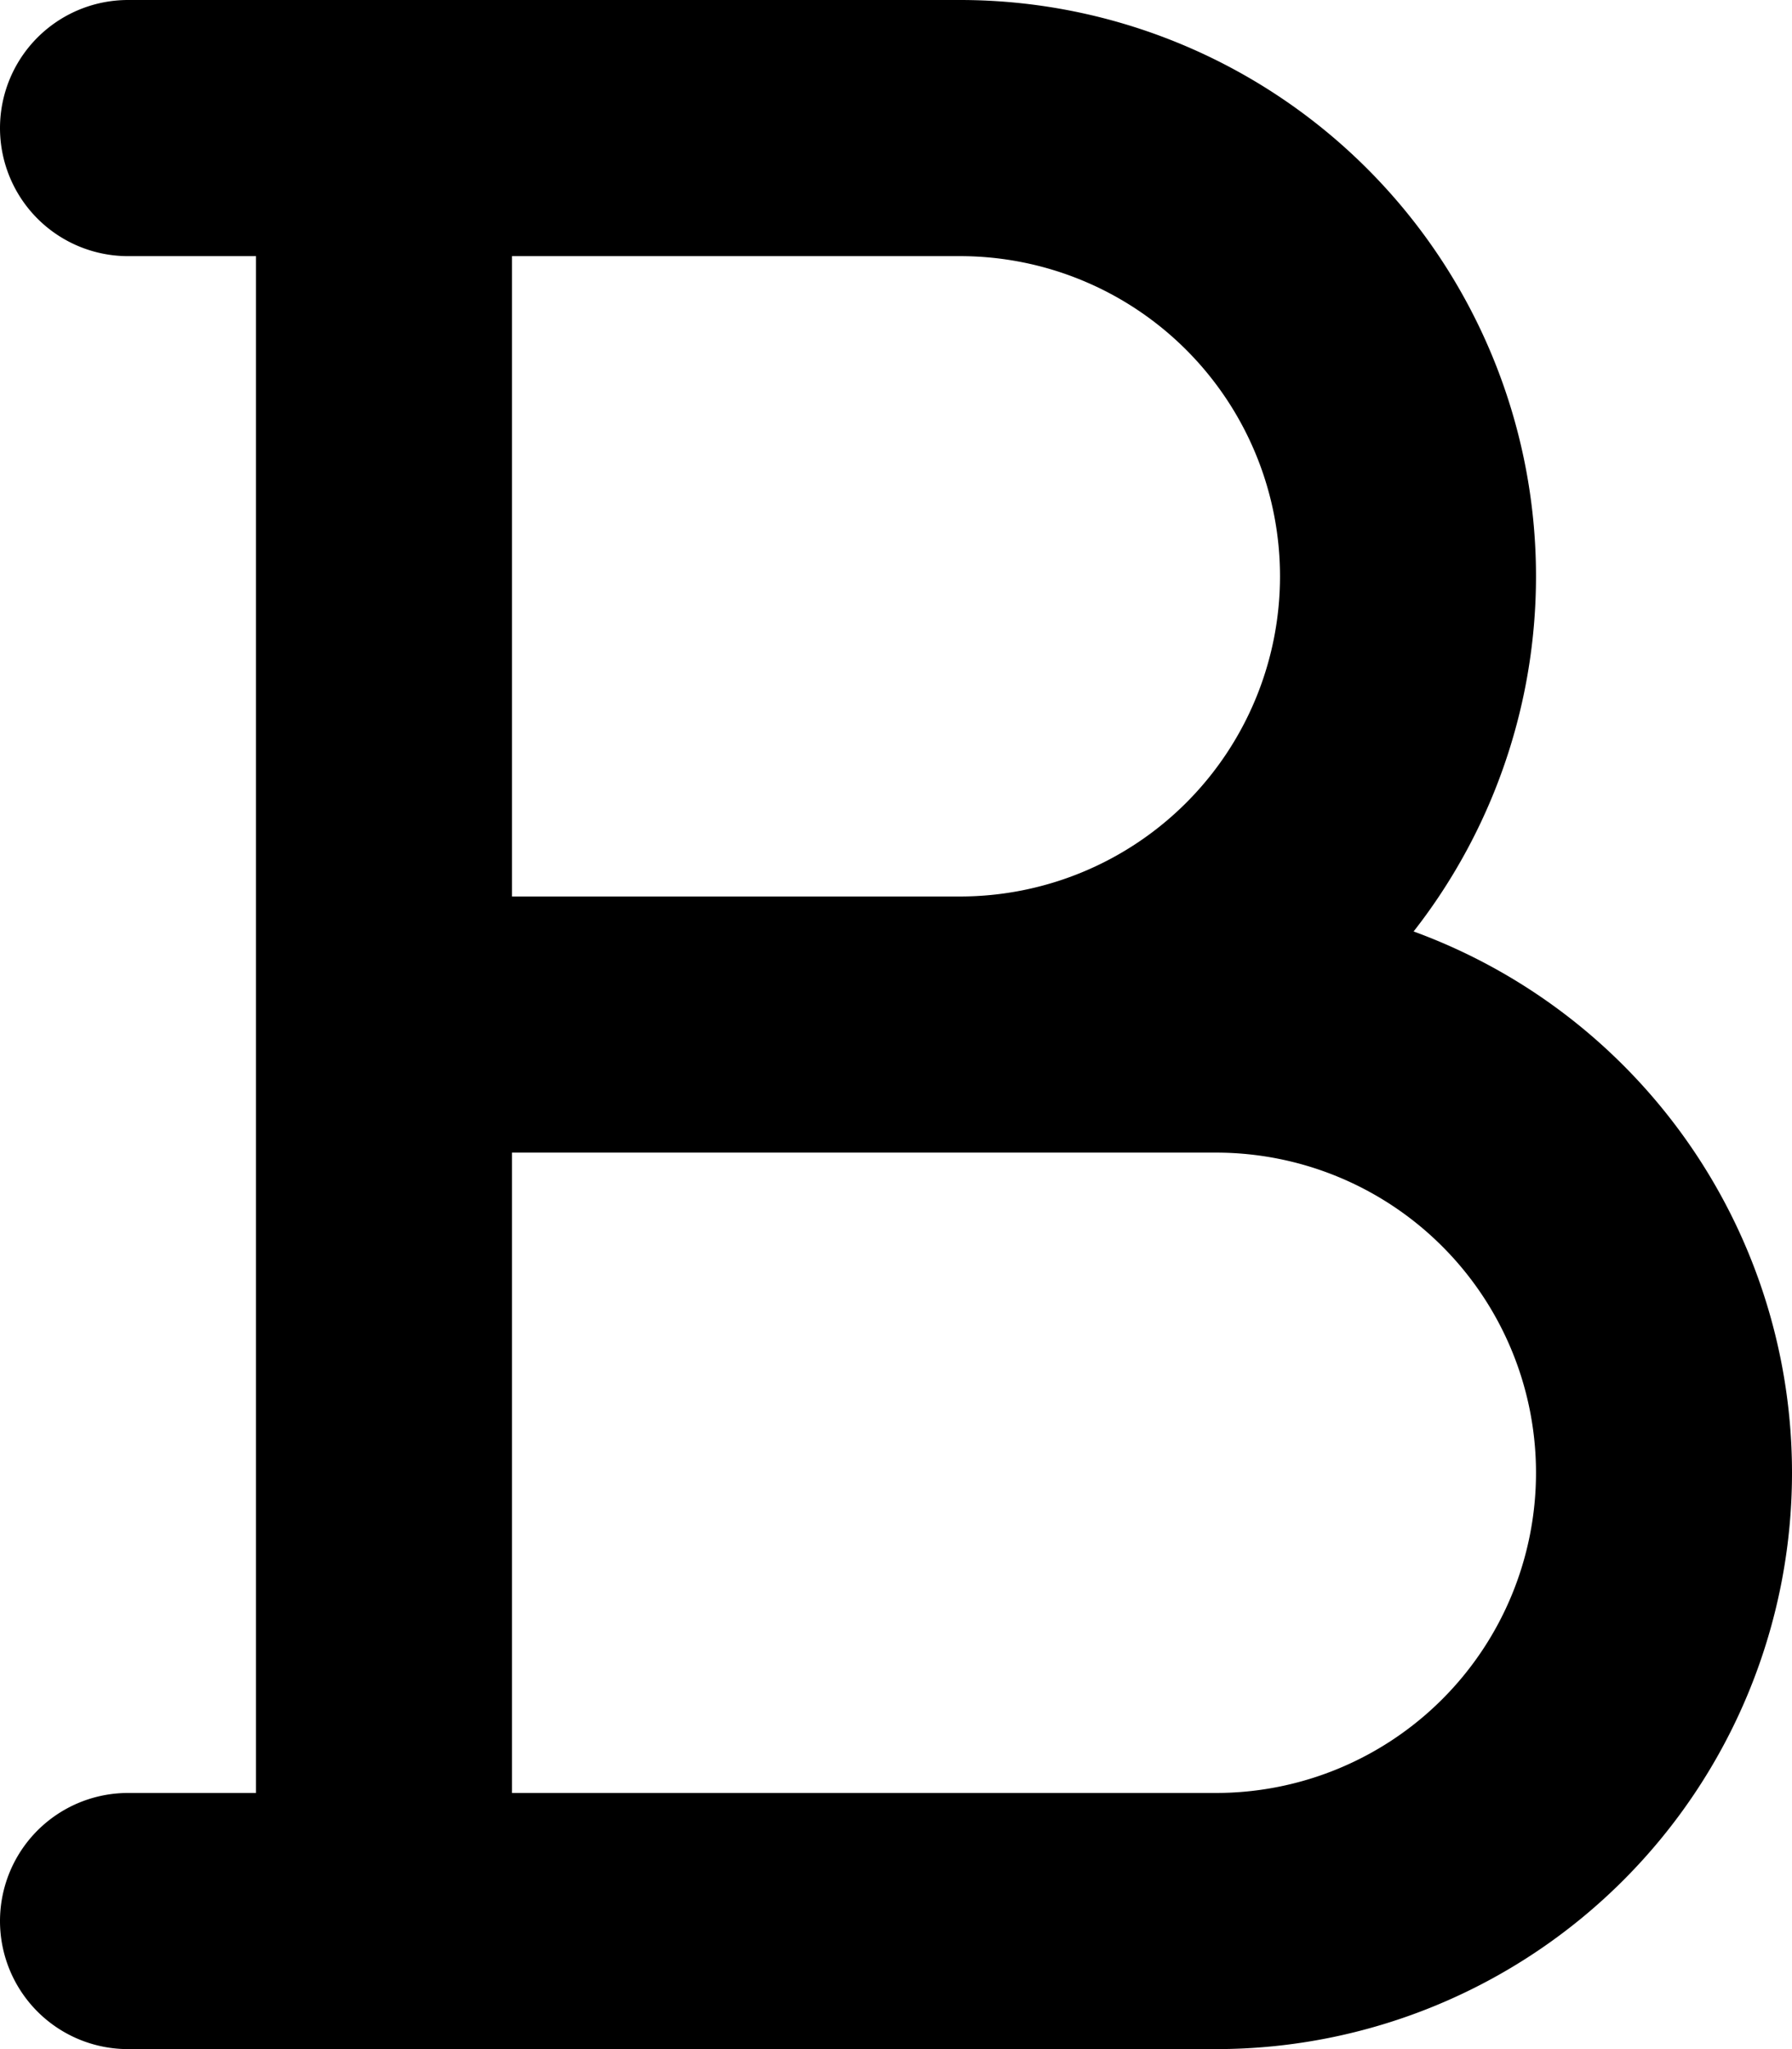<svg xmlns="http://www.w3.org/2000/svg" fill="none" viewBox="0 0 14 16">
  <path stroke="currentColor" stroke-linecap="round" stroke-linejoin="round" stroke-width="2" d="M3 1h4.5a3.5 3.5 0 1 1 0 7H3m0-7v7m0-7H1m2 7h6.5a3.5 3.5 0 1 1 0 7H3m0-7v7m0 0H1"/>
</svg>
